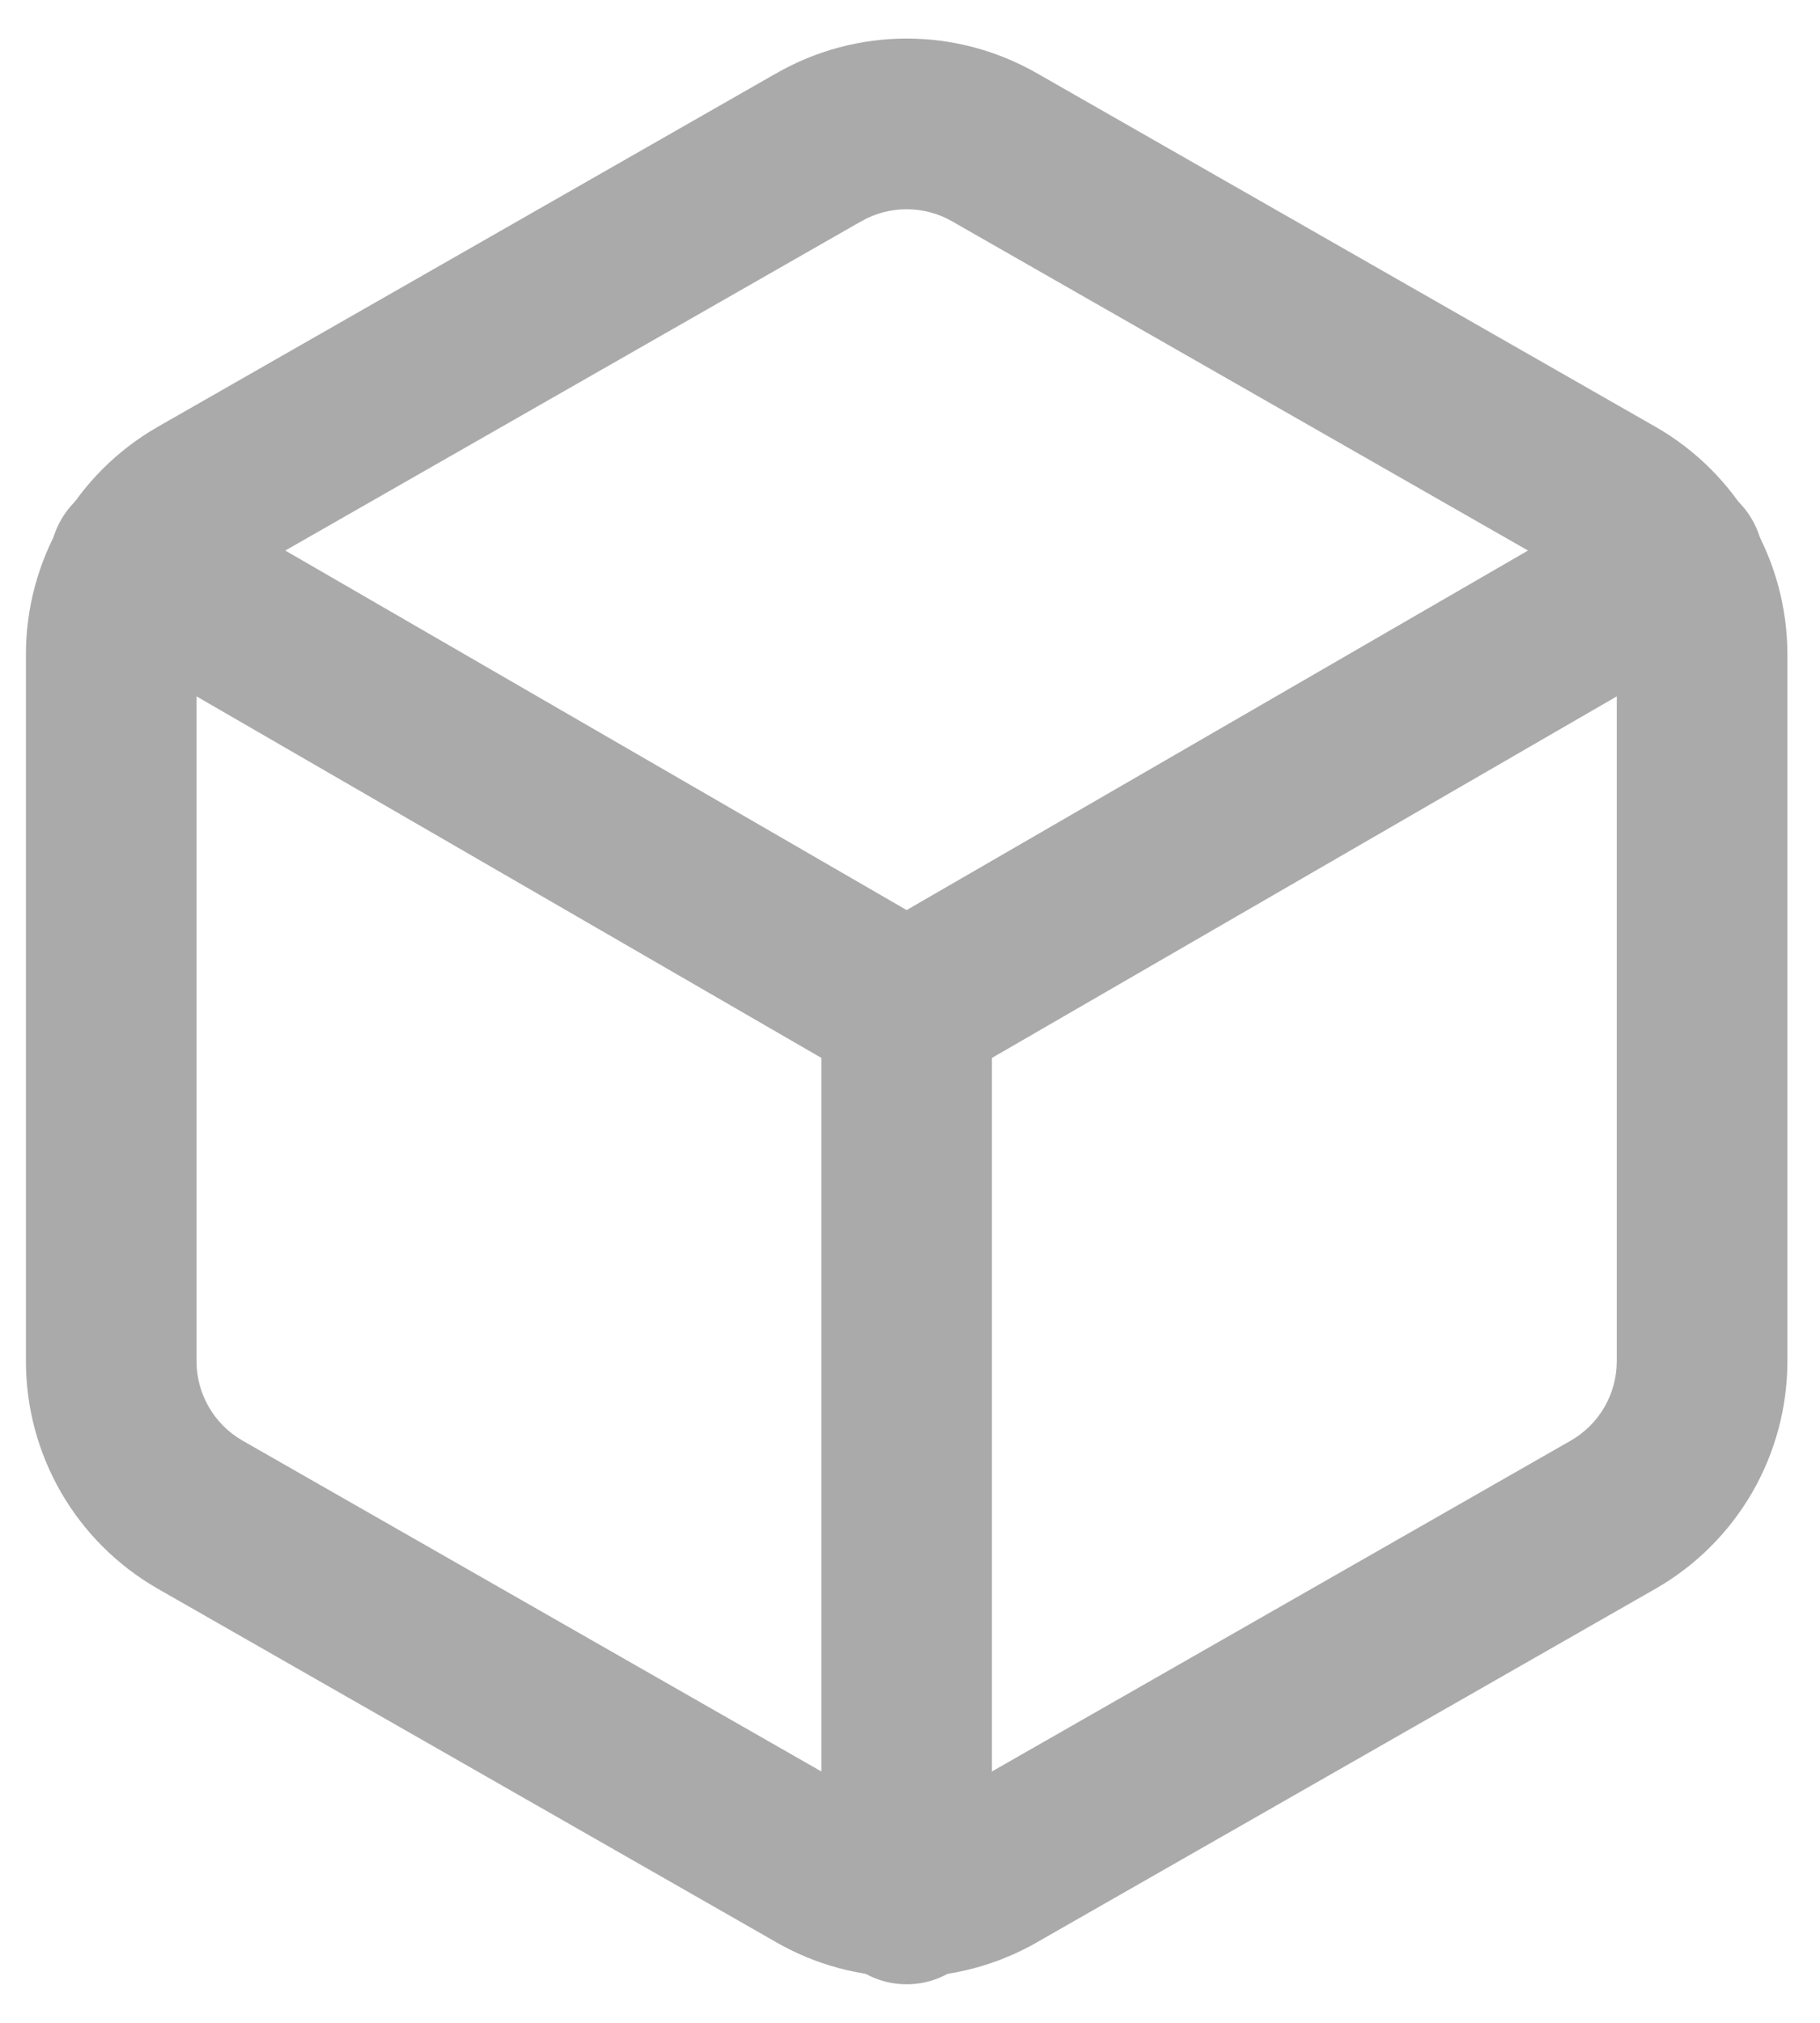 <?xml version="1.0" encoding="UTF-8"?> <svg xmlns="http://www.w3.org/2000/svg" width="45" height="50" viewBox="0 0 45 50" fill="none"><path fill-rule="evenodd" clip-rule="evenodd" d="M19.182 1.819C20.166 1.252 21.281 0.953 22.417 0.953C23.553 0.953 24.669 1.252 25.653 1.819C25.654 1.82 25.655 1.82 25.657 1.821L40.954 10.562C41.938 11.13 42.755 11.947 43.324 12.931C43.892 13.915 44.192 15.031 44.194 16.167L44.194 16.169V33.651L44.194 33.654C44.192 34.79 43.892 35.906 43.324 36.89C42.755 37.873 41.938 38.69 40.954 39.258L40.946 39.263L25.657 47.999C25.656 48 25.654 48.001 25.653 48.002C24.669 48.569 23.553 48.868 22.417 48.868C21.281 48.868 20.165 48.569 19.181 48.002C19.18 48.001 19.179 48 19.177 47.999L3.889 39.263L3.881 39.258C2.896 38.69 2.079 37.873 1.51 36.89C0.942 35.906 0.642 34.79 0.641 33.654L0.641 16.167C0.642 15.031 0.942 13.915 1.51 12.931C2.079 11.947 2.896 11.13 3.881 10.562L3.889 10.557L19.177 1.821C19.179 1.82 19.18 1.82 19.182 1.819ZM22.417 5.172C22.02 5.172 21.63 5.276 21.287 5.475L21.278 5.479L5.99 14.216C5.989 14.216 5.988 14.217 5.987 14.218C5.645 14.416 5.361 14.7 5.163 15.042C4.965 15.385 4.86 15.774 4.859 16.171L4.859 33.65C4.86 34.046 4.965 34.435 5.163 34.778C5.361 35.12 5.645 35.405 5.987 35.603C5.988 35.604 5.989 35.604 5.99 35.605L21.287 44.346C21.63 44.544 22.02 44.649 22.417 44.649C22.814 44.649 23.204 44.544 23.548 44.346L23.556 44.341L38.844 35.605C38.845 35.604 38.846 35.604 38.848 35.603C39.19 35.405 39.474 35.12 39.671 34.778C39.87 34.435 39.974 34.046 39.975 33.649V16.172C39.974 15.775 39.87 15.386 39.671 15.042C39.474 14.7 39.19 14.416 38.848 14.218C38.847 14.217 38.845 14.216 38.844 14.216L23.548 5.475C23.204 5.276 22.814 5.172 22.417 5.172Z" fill="#AAAAAA"></path><path fill-rule="evenodd" clip-rule="evenodd" d="M1.514 12.841C2.098 11.832 3.388 11.488 4.396 12.071L22.417 22.495L40.438 12.071C41.447 11.488 42.737 11.832 43.32 12.841C43.904 13.849 43.559 15.139 42.551 15.723L23.474 26.758C22.82 27.136 22.015 27.136 21.361 26.758L2.284 15.723C1.276 15.139 0.931 13.849 1.514 12.841Z" fill="#AAAAAA"></path><path fill-rule="evenodd" clip-rule="evenodd" d="M22.417 22.801C23.582 22.801 24.526 23.745 24.526 24.91V46.938C24.526 48.102 23.582 49.047 22.417 49.047C21.252 49.047 20.308 48.102 20.308 46.938V24.91C20.308 23.745 21.252 22.801 22.417 22.801Z" fill="#AAAAAA"></path></svg> 